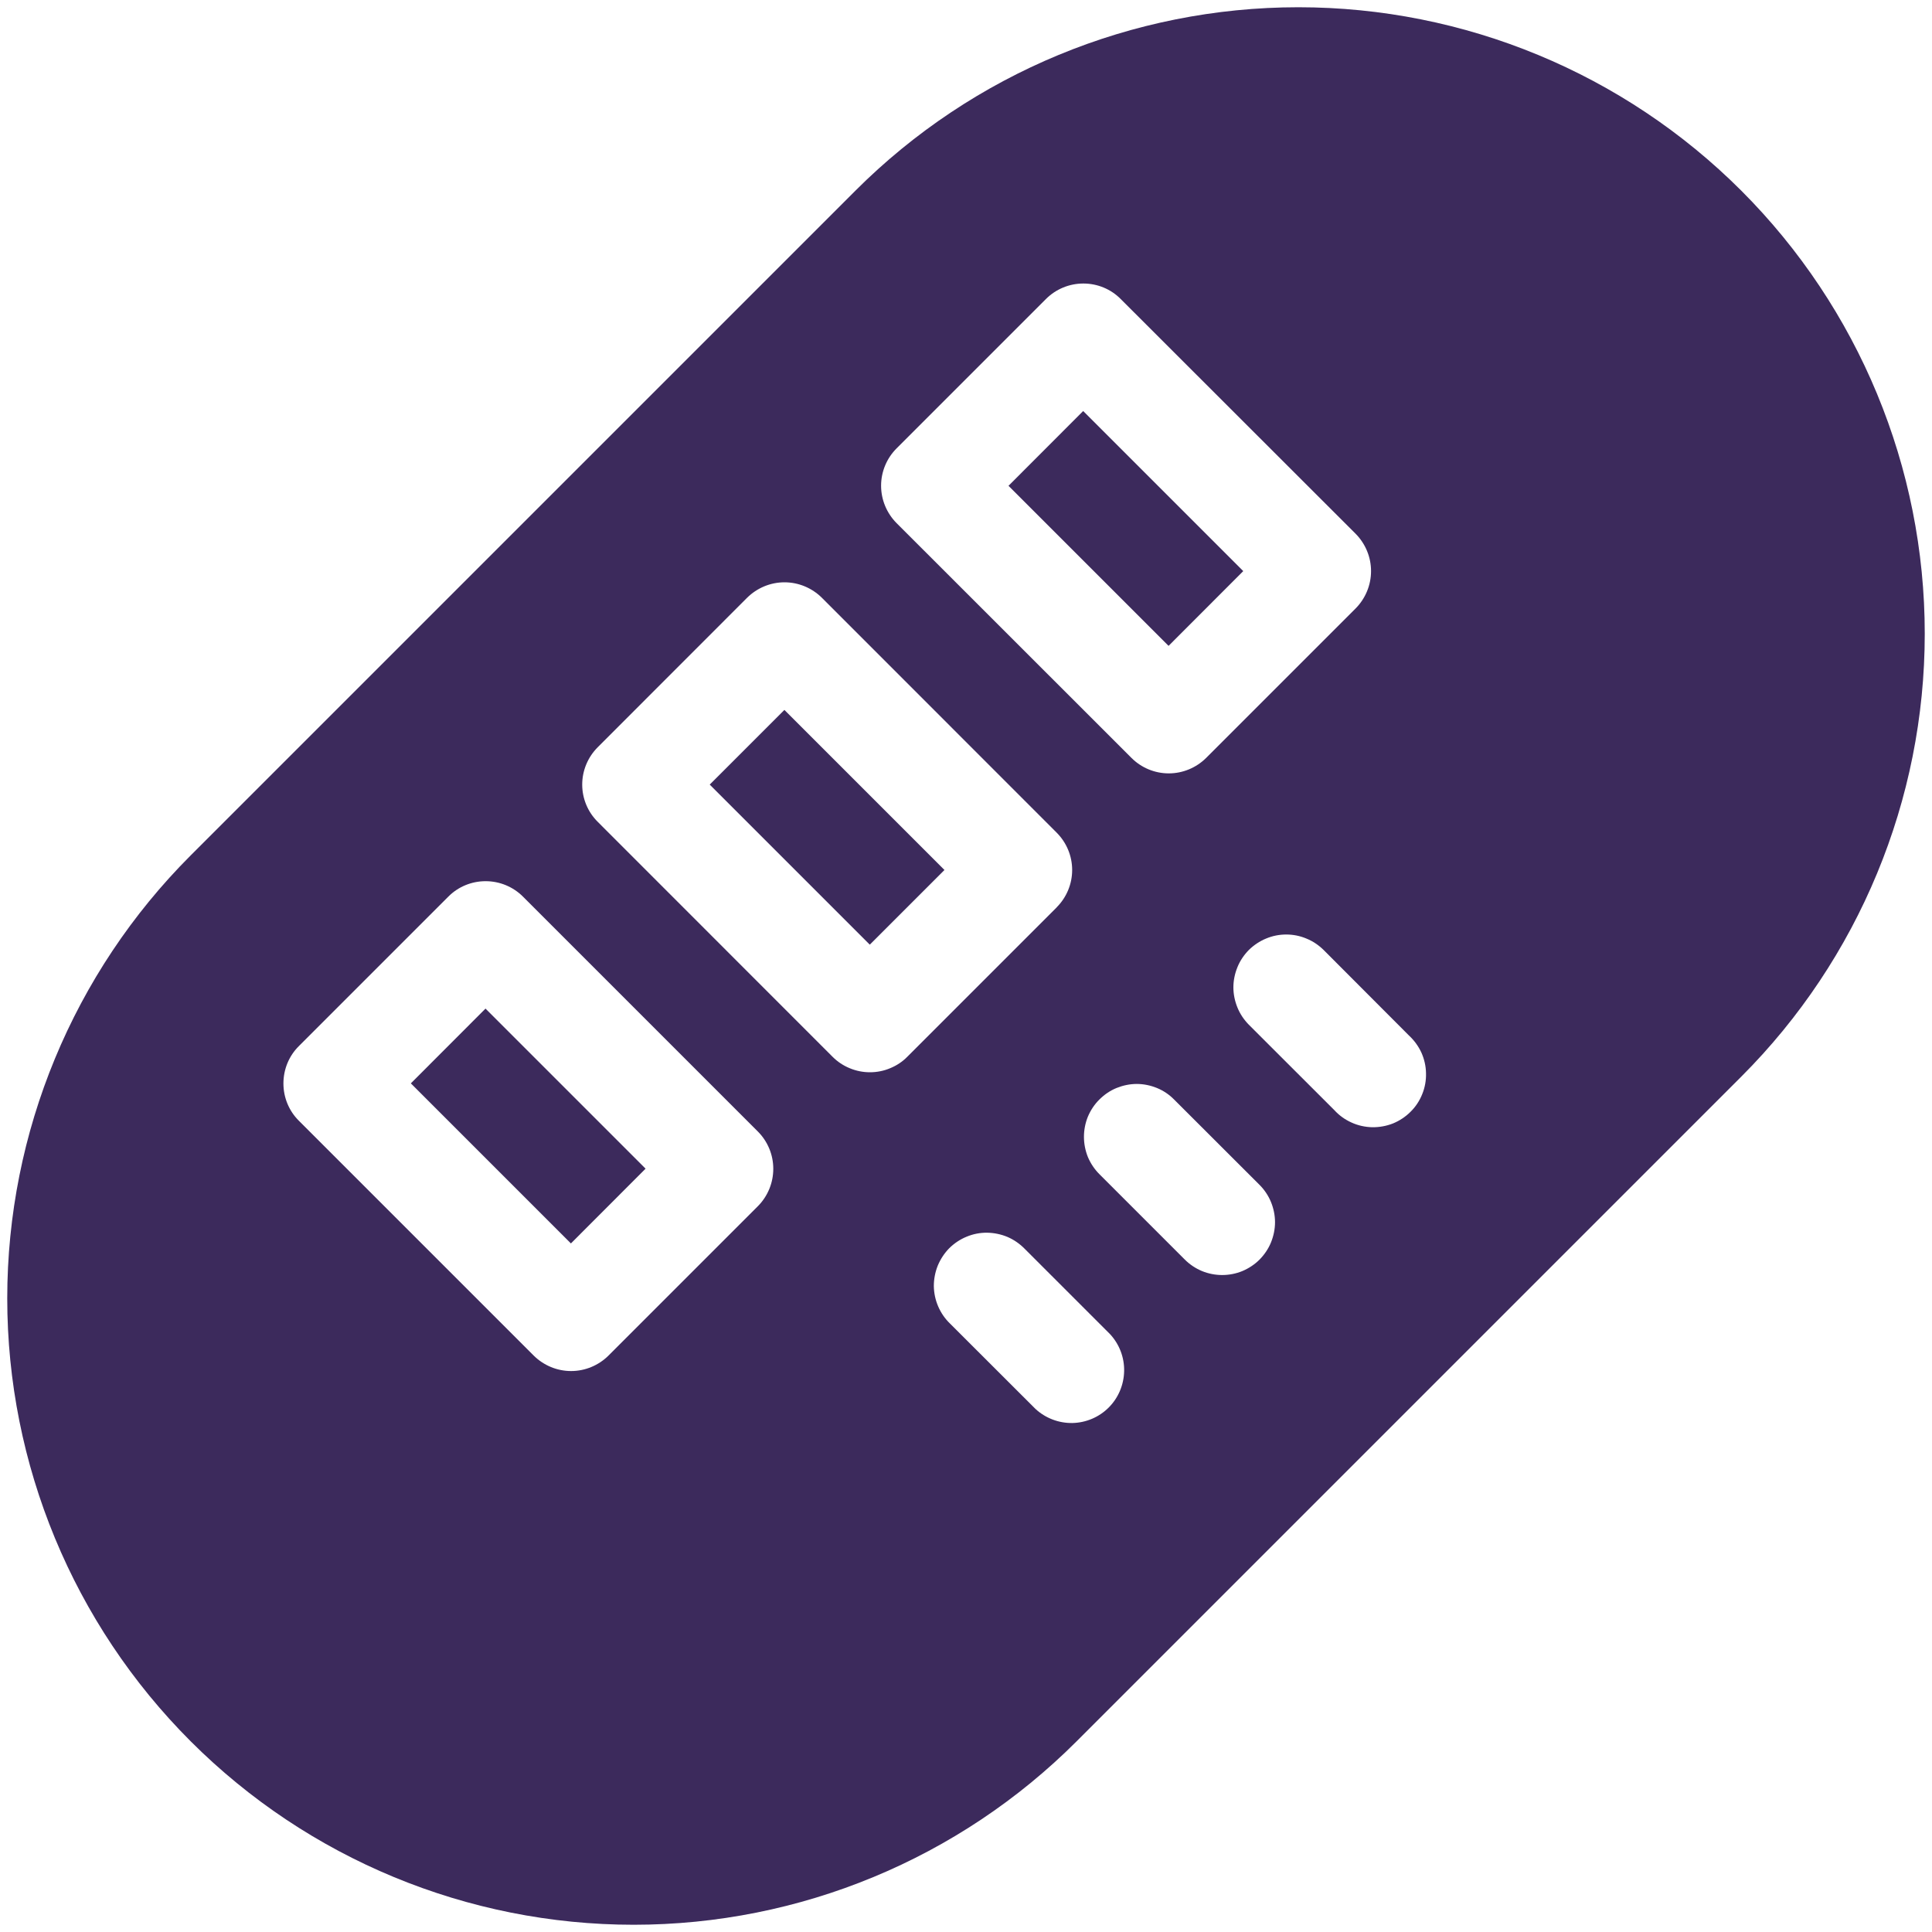 <svg width="20" height="20" viewBox="0 0 20 20" fill="none" xmlns="http://www.w3.org/2000/svg">
<g clip-path="url(#clip0_39_23)">
<path d="M7.347 8.122L8.12 7.349L9.777 9.006L9.004 9.779L7.347 8.122Z" fill="#3C2A5C"/>
<path d="M10.44 5.029L11.213 4.255L12.87 5.912L12.097 6.686L10.44 5.029Z" fill="#3C2A5C"/>
<path d="M4.253 11.215L5.026 10.441L6.683 12.098L5.91 12.872L4.253 11.215Z" fill="#3C2A5C"/>
<path d="M8.855 1.974L1.974 8.855C0.758 10.071 0.075 11.721 0.075 13.441C0.075 15.16 0.758 16.81 1.974 18.026C3.19 19.242 4.84 19.925 6.56 19.925C8.279 19.925 9.929 19.242 11.145 18.026L18.026 11.145C19.242 9.929 19.925 8.279 19.925 6.56C19.925 4.84 19.242 3.19 18.026 1.974C16.81 0.758 15.16 0.075 13.441 0.075C11.721 0.075 10.071 0.758 8.855 1.974ZM7.846 12.486L6.299 14.033C6.196 14.135 6.057 14.193 5.912 14.193C5.767 14.193 5.628 14.135 5.525 14.033L3.094 11.602C2.991 11.5 2.934 11.361 2.934 11.216C2.934 11.07 2.991 10.931 3.094 10.829L4.641 9.282C4.743 9.179 4.882 9.122 5.027 9.122C5.172 9.122 5.311 9.179 5.414 9.282L7.845 11.713C7.947 11.815 8.005 11.954 8.005 12.099C8.005 12.244 7.948 12.383 7.846 12.486ZM11.492 13.812C11.588 13.916 11.64 14.053 11.637 14.194C11.634 14.336 11.577 14.471 11.477 14.571C11.377 14.671 11.242 14.728 11.101 14.731C10.96 14.733 10.823 14.681 10.719 14.585L9.834 13.701C9.782 13.651 9.741 13.591 9.712 13.524C9.683 13.457 9.668 13.385 9.667 13.313C9.667 13.24 9.681 13.168 9.708 13.101C9.736 13.034 9.776 12.973 9.827 12.921C9.879 12.87 9.94 12.829 10.007 12.802C10.074 12.774 10.146 12.76 10.219 12.761C10.291 12.762 10.363 12.777 10.43 12.805C10.497 12.834 10.557 12.876 10.608 12.928L11.492 13.812ZM13.039 12.266C13.089 12.316 13.13 12.377 13.157 12.443C13.184 12.509 13.199 12.581 13.199 12.652C13.199 12.724 13.184 12.795 13.157 12.862C13.13 12.928 13.089 12.988 13.039 13.039C12.988 13.09 12.927 13.13 12.861 13.158C12.795 13.185 12.724 13.199 12.652 13.199C12.58 13.199 12.509 13.185 12.443 13.158C12.376 13.13 12.316 13.09 12.265 13.039L11.381 12.155C11.33 12.104 11.29 12.044 11.262 11.978C11.235 11.911 11.221 11.84 11.221 11.768C11.221 11.697 11.235 11.625 11.262 11.559C11.29 11.493 11.33 11.432 11.381 11.382C11.432 11.331 11.492 11.29 11.558 11.263C11.625 11.236 11.696 11.221 11.768 11.221C11.839 11.221 11.911 11.236 11.977 11.263C12.043 11.29 12.104 11.331 12.154 11.382L13.039 12.266ZM10.939 9.393L9.392 10.94C9.342 10.991 9.281 11.031 9.215 11.058C9.149 11.086 9.077 11.1 9.006 11.1C8.934 11.1 8.863 11.086 8.796 11.058C8.73 11.031 8.67 10.991 8.619 10.94L6.188 8.508C6.085 8.406 6.027 8.267 6.027 8.122C6.027 7.977 6.085 7.838 6.188 7.735L7.734 6.188C7.837 6.086 7.976 6.028 8.121 6.028C8.266 6.028 8.405 6.086 8.508 6.188L10.938 8.619C11.041 8.722 11.099 8.861 11.099 9.006C11.099 9.151 11.041 9.29 10.939 9.392V9.393ZM14.585 10.719C14.639 10.769 14.683 10.829 14.714 10.896C14.744 10.963 14.761 11.036 14.762 11.11C14.764 11.184 14.751 11.257 14.723 11.326C14.696 11.394 14.655 11.457 14.602 11.509C14.55 11.561 14.488 11.602 14.42 11.63C14.351 11.657 14.278 11.67 14.204 11.669C14.13 11.667 14.057 11.651 13.99 11.62C13.923 11.59 13.862 11.546 13.813 11.492L12.928 10.608C12.878 10.557 12.837 10.497 12.81 10.43C12.783 10.364 12.768 10.293 12.768 10.221C12.768 10.149 12.783 10.078 12.81 10.012C12.837 9.945 12.878 9.885 12.928 9.834C12.979 9.784 13.04 9.743 13.106 9.716C13.172 9.688 13.243 9.674 13.315 9.674C13.387 9.674 13.458 9.688 13.524 9.716C13.591 9.743 13.651 9.784 13.702 9.834L14.585 10.719ZM14.033 5.525C14.135 5.628 14.193 5.767 14.193 5.912C14.193 6.057 14.135 6.196 14.033 6.299L12.486 7.846C12.383 7.948 12.244 8.006 12.099 8.006C11.954 8.006 11.815 7.948 11.713 7.846L9.281 5.415C9.179 5.312 9.121 5.173 9.121 5.028C9.121 4.883 9.179 4.744 9.281 4.642L10.828 3.095C10.931 2.992 11.07 2.935 11.215 2.935C11.36 2.935 11.499 2.992 11.601 3.095L14.033 5.525Z" fill="#3C2A5C"/>
</g>
<defs>
<clipPath id="clip0_39_23">
<rect width="20" height="20" fill="white"/>
</clipPath>
</defs>
</svg>
